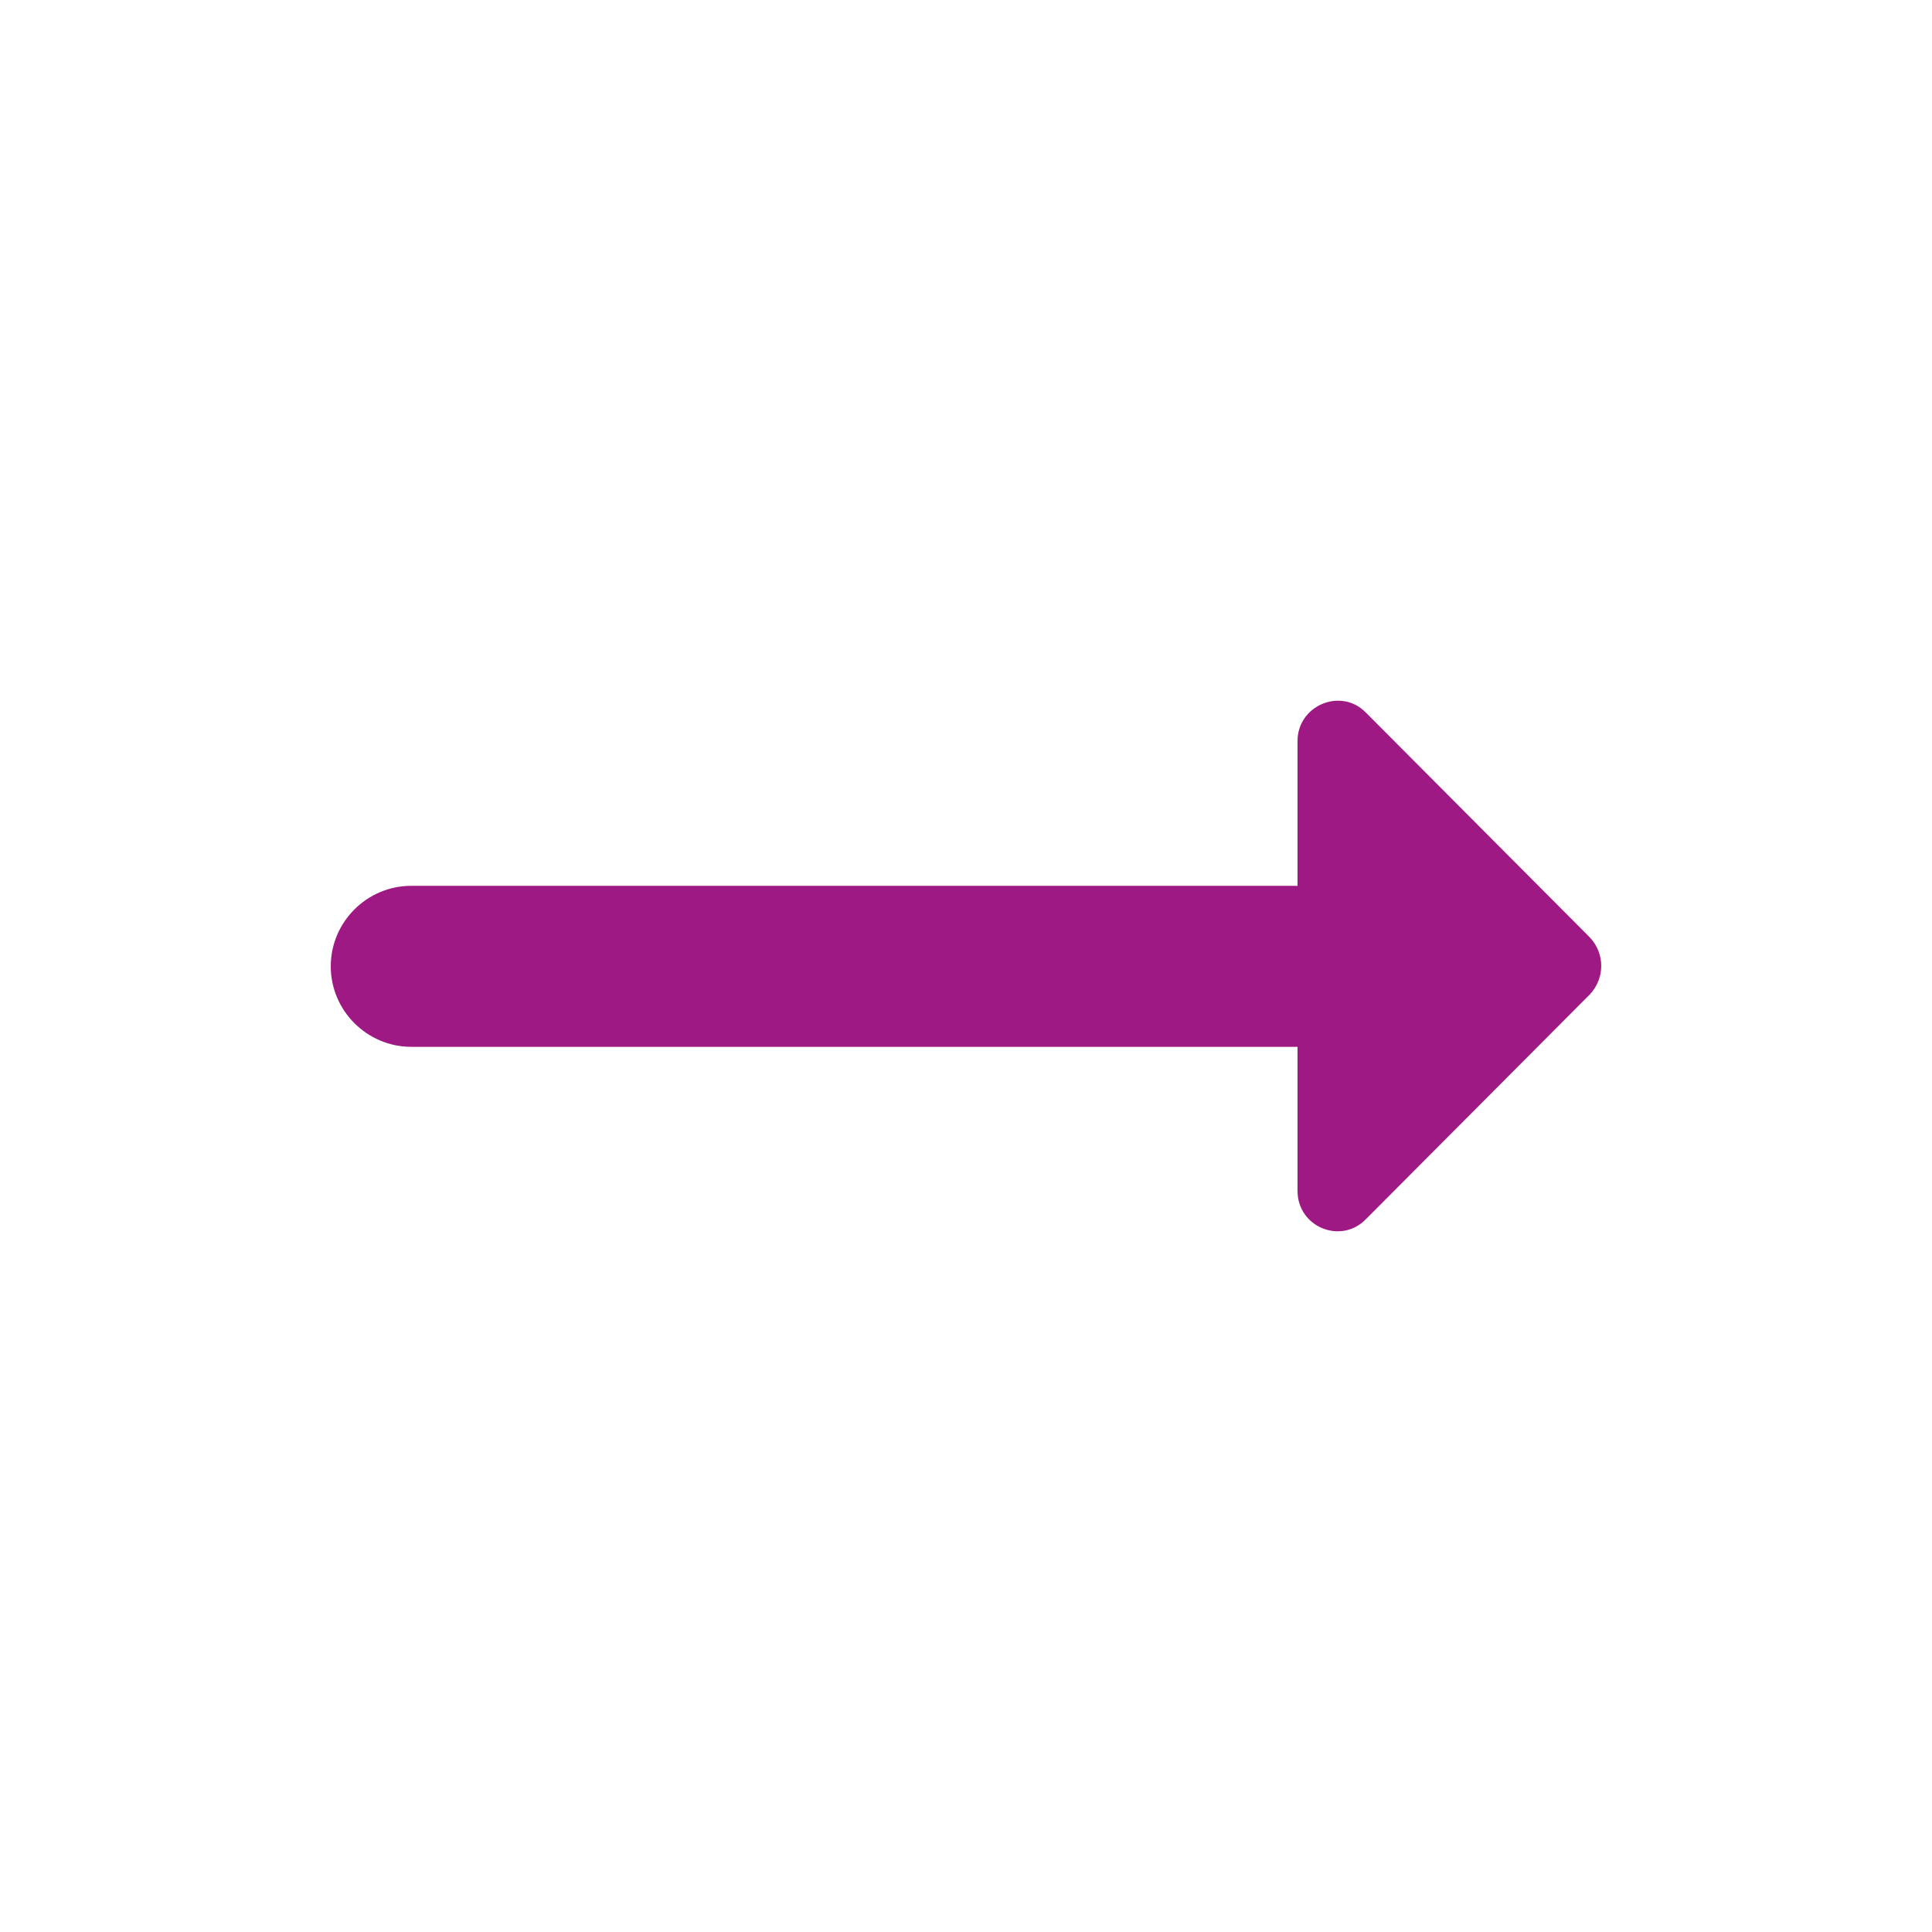 <svg width="30" height="30" viewBox="0 0 30 30" fill="none" xmlns="http://www.w3.org/2000/svg">
<path d="M20.148 13.755H6.386C5.698 13.755 5.136 14.317 5.136 15.005C5.136 15.692 5.698 16.255 6.386 16.255H20.148V18.492C20.148 19.055 20.823 19.33 21.211 18.93L24.686 15.442C24.923 15.192 24.923 14.805 24.686 14.555L21.211 11.067C20.823 10.667 20.148 10.955 20.148 11.505V13.755Z" fill="#9E1983"/>
</svg>
